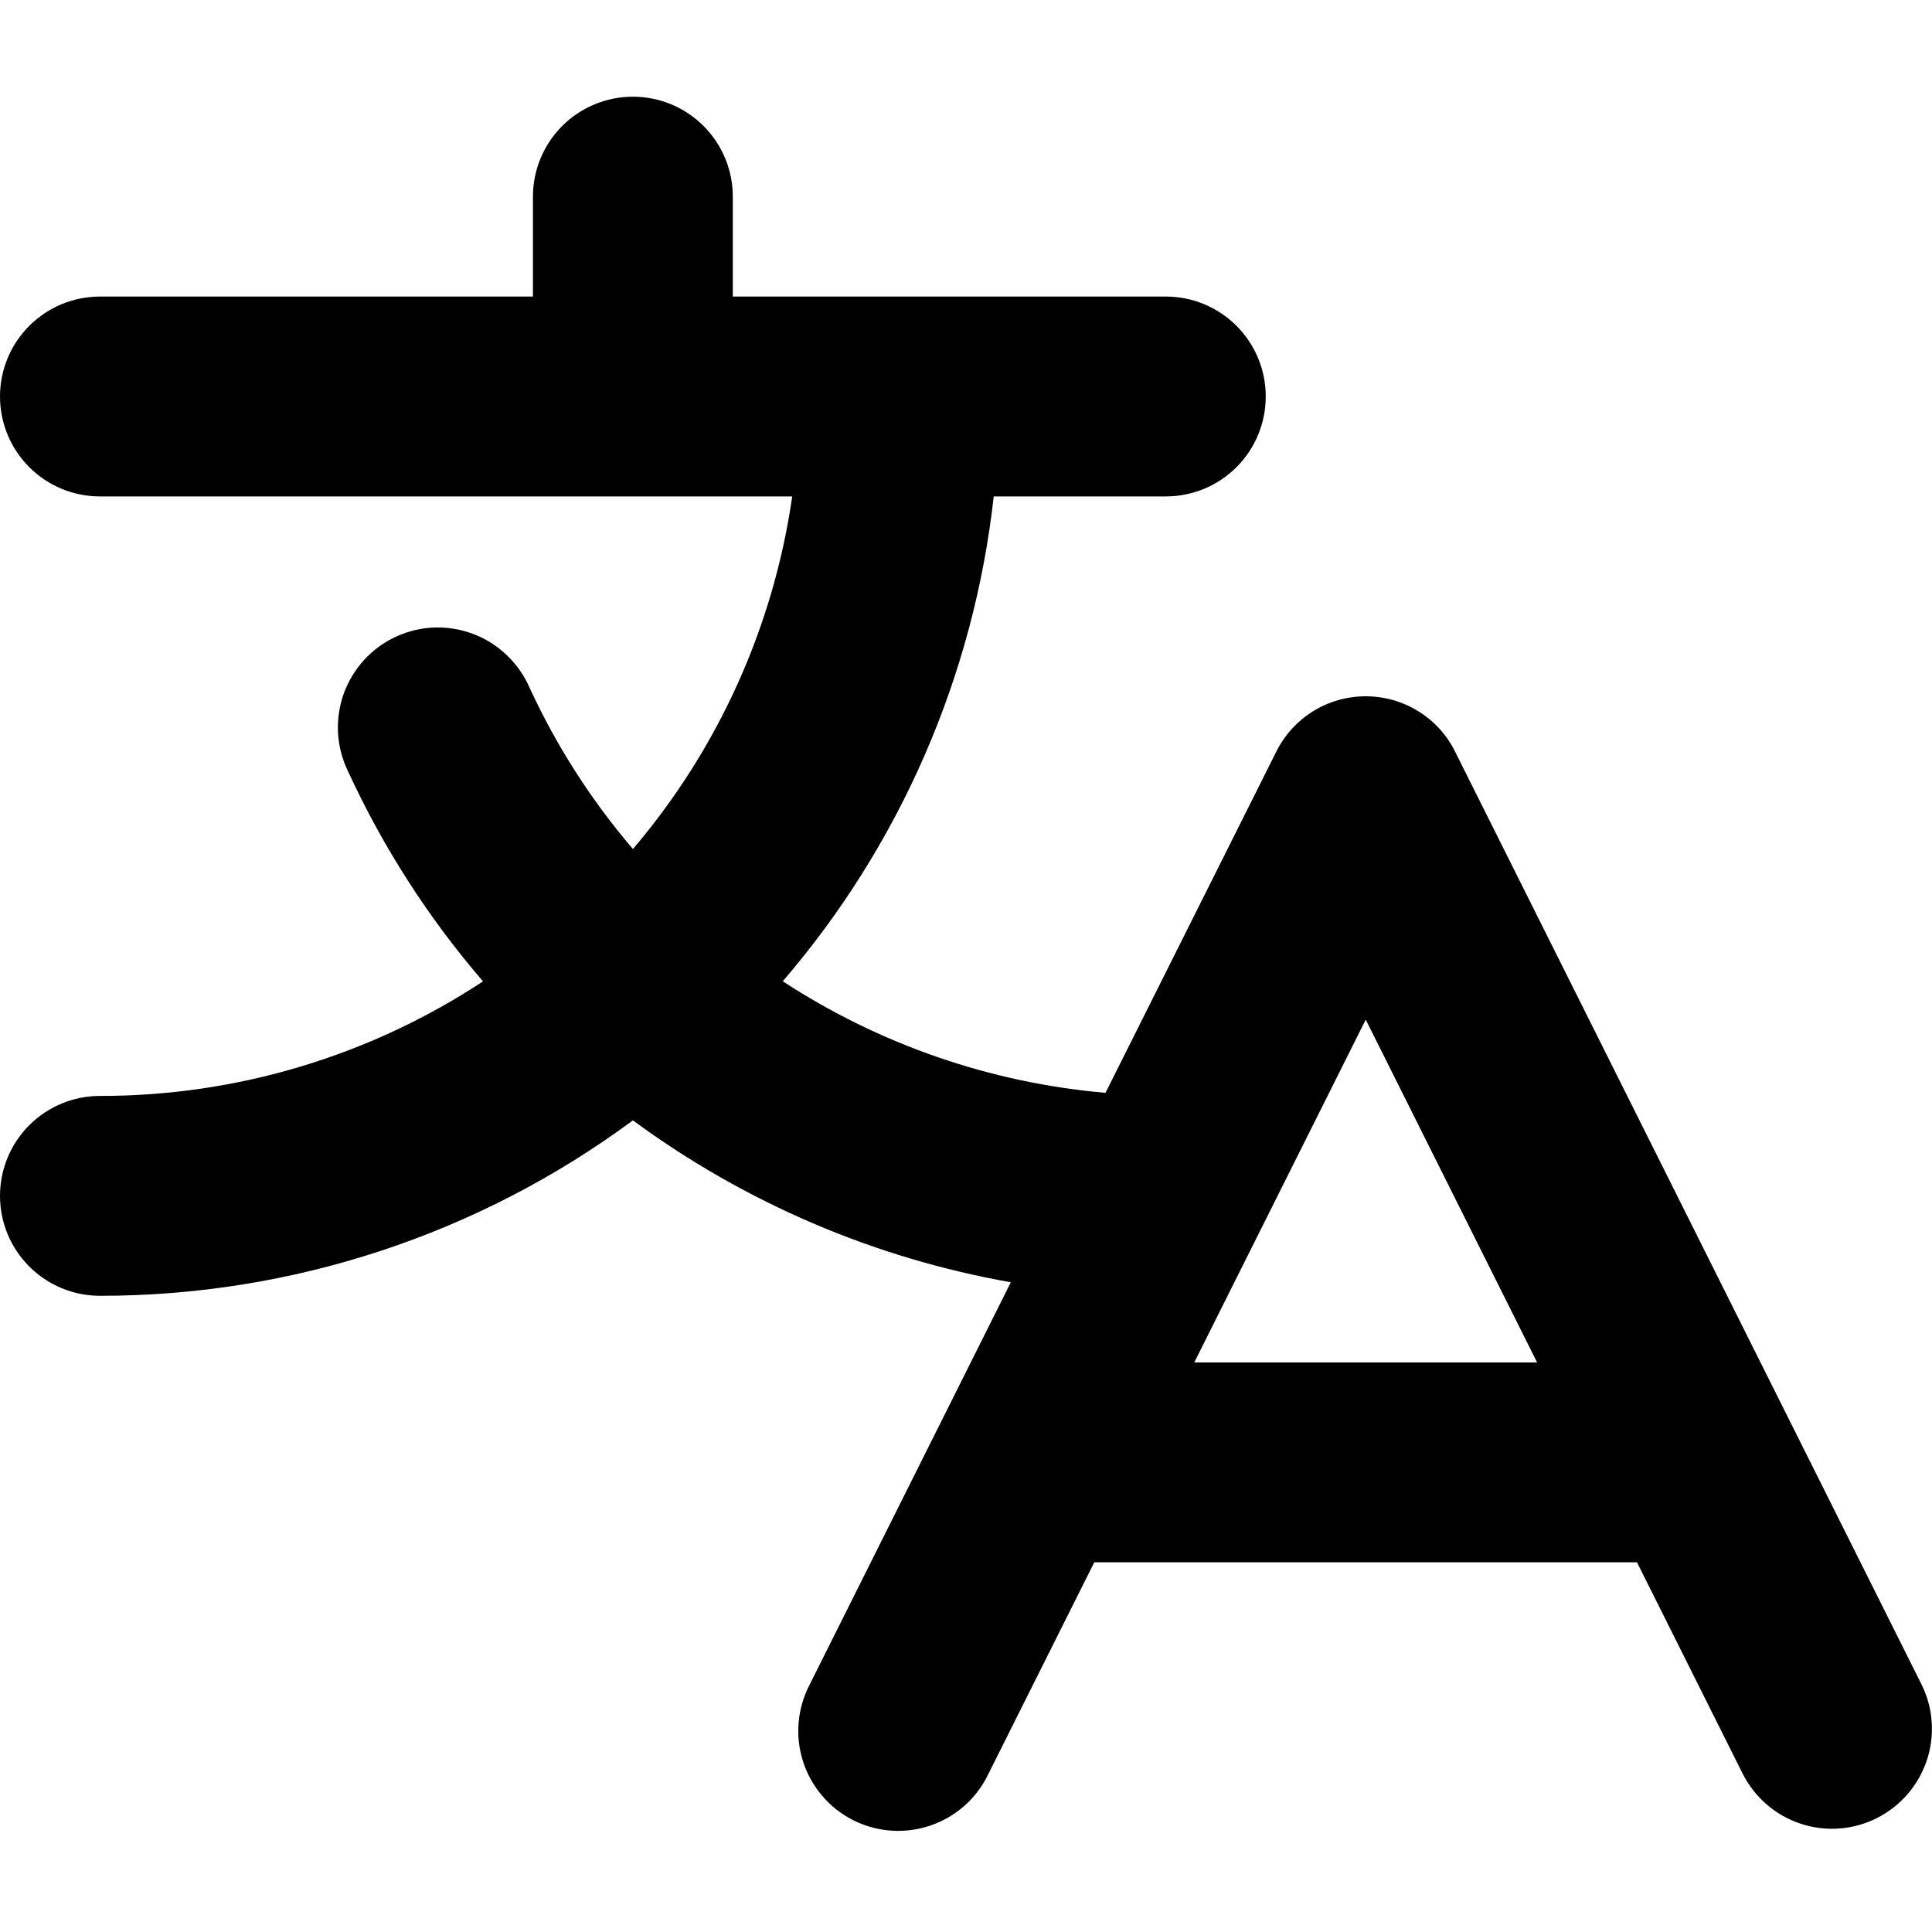 <svg width="1em" height="1em" viewBox="0 0 20 20" fill="none" xmlns="http://www.w3.org/2000/svg" role="presentation" class="text-base"><g clip-path="url(#clip0_85_498)"><path fill-rule="evenodd" clip-rule="evenodd" d="M15.062 7.779L19.89 17.434C20.013 17.679 20.033 17.964 19.946 18.224C19.859 18.484 19.672 18.699 19.427 18.822C19.182 18.945 18.898 18.965 18.637 18.878C18.377 18.791 18.162 18.604 18.039 18.359L16.946 16.173H11.328L10.234 18.359C10.175 18.484 10.092 18.596 9.99 18.688C9.887 18.78 9.767 18.851 9.637 18.896C9.507 18.941 9.369 18.96 9.231 18.951C9.093 18.942 8.959 18.906 8.835 18.844C8.712 18.782 8.602 18.697 8.513 18.592C8.423 18.487 8.355 18.366 8.313 18.234C8.271 18.103 8.255 17.964 8.268 17.827C8.28 17.689 8.32 17.556 8.384 17.434L10.464 13.274C9.049 13.024 7.71 12.45 6.552 11.598C4.955 12.779 3.021 13.416 1.034 13.414C0.76 13.414 0.497 13.305 0.303 13.111C0.109 12.917 0 12.654 0 12.38C0 12.105 0.109 11.842 0.303 11.648C0.497 11.454 0.76 11.345 1.034 11.345C2.444 11.347 3.823 10.934 5 10.159C4.435 9.503 3.964 8.77 3.602 7.983C3.542 7.859 3.507 7.725 3.499 7.587C3.492 7.449 3.512 7.311 3.558 7.182C3.605 7.052 3.677 6.932 3.77 6.831C3.863 6.729 3.976 6.647 4.101 6.59C4.227 6.532 4.362 6.5 4.5 6.496C4.638 6.492 4.775 6.515 4.904 6.565C5.033 6.614 5.15 6.689 5.249 6.785C5.349 6.88 5.428 6.995 5.483 7.121C5.761 7.724 6.121 8.285 6.552 8.789C7.435 7.753 8.007 6.487 8.201 5.139H1.034C0.76 5.139 0.497 5.03 0.303 4.836C0.109 4.642 0 4.379 0 4.104C0 3.83 0.109 3.567 0.303 3.373C0.497 3.179 0.76 3.07 1.034 3.07H5.517V2.035C5.517 1.761 5.626 1.498 5.82 1.304C6.014 1.11 6.277 1.001 6.552 1.001C6.826 1.001 7.089 1.11 7.283 1.304C7.477 1.498 7.586 1.761 7.586 2.035V3.07H12.069C12.343 3.07 12.606 3.179 12.8 3.373C12.994 3.567 13.103 3.83 13.103 4.104C13.103 4.379 12.994 4.642 12.8 4.836C12.606 5.03 12.343 5.139 12.069 5.139H10.287C10.081 6.993 9.32 8.743 8.103 10.158C9.104 10.812 10.252 11.209 11.444 11.313L13.213 7.779C13.299 7.607 13.431 7.463 13.594 7.362C13.757 7.261 13.946 7.208 14.138 7.208C14.33 7.208 14.518 7.261 14.681 7.362C14.845 7.463 14.977 7.607 15.062 7.779ZM14.138 10.555L12.363 14.104H15.912L14.138 10.555Z" fill="currentColor"></path></g><defs><clipPath id="clip0_85_498"><path fill="currentColor" d="M0 0H20V20.001H0z"></path></clipPath></defs></svg>